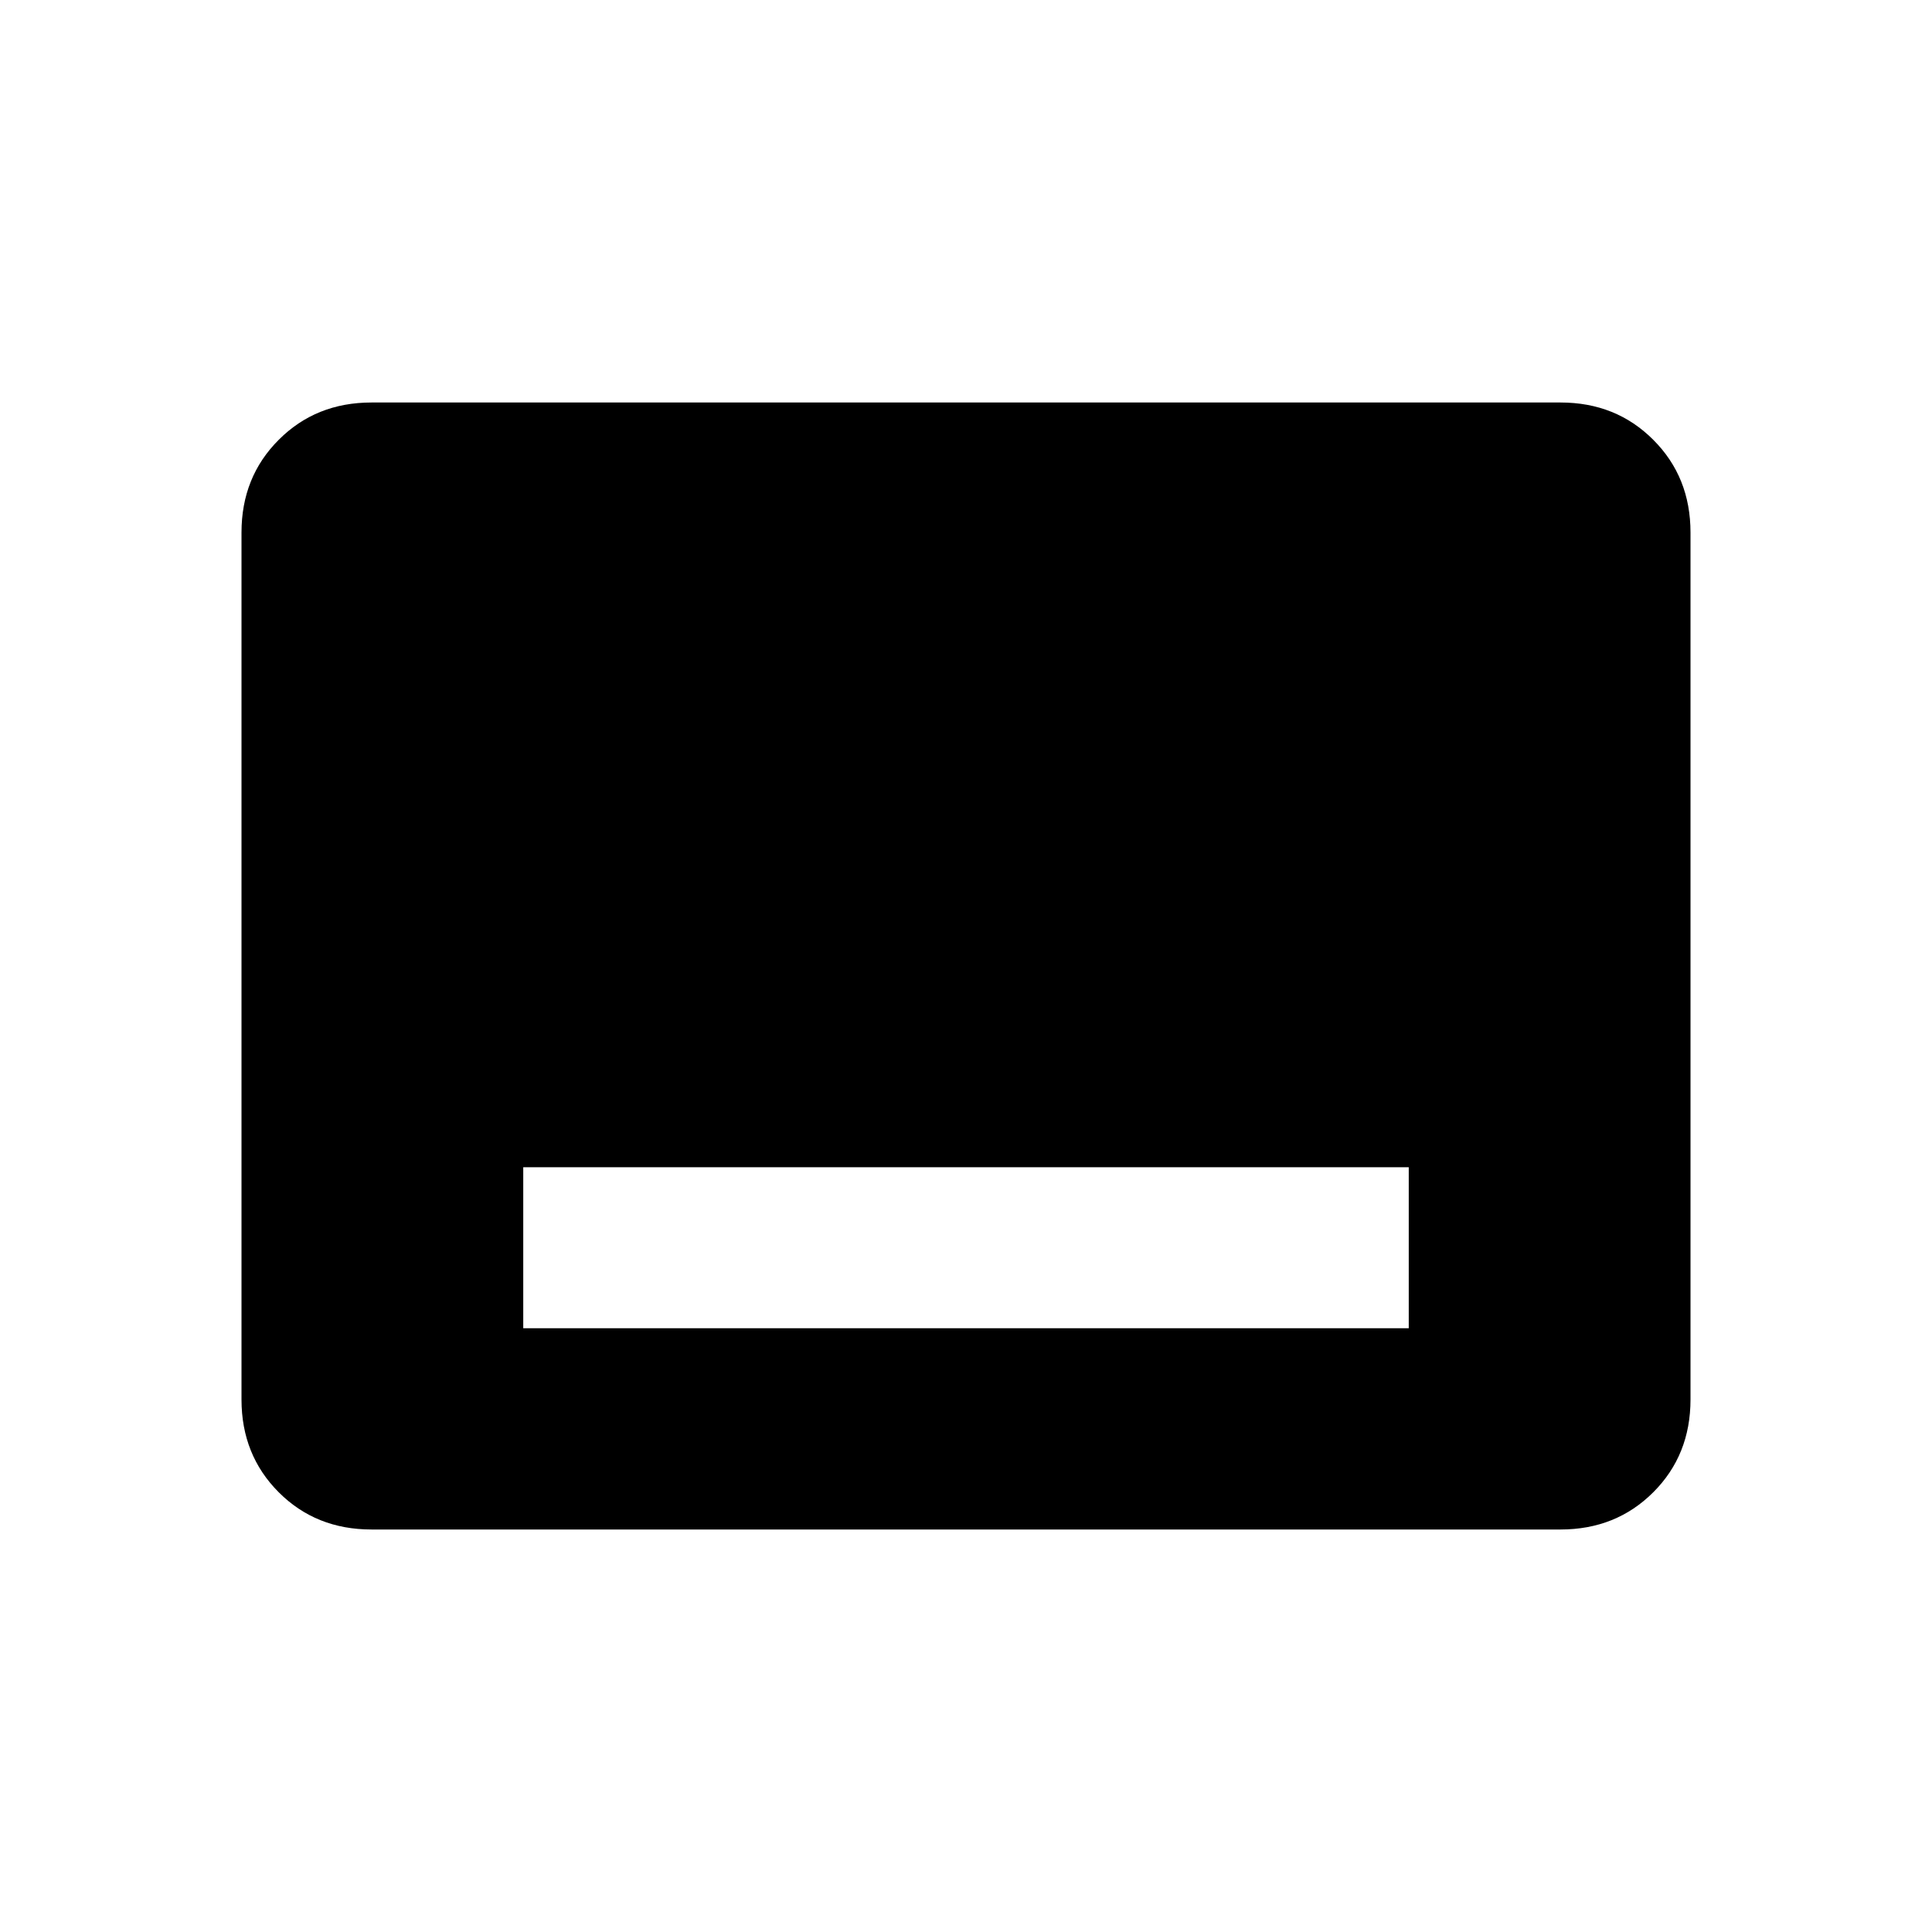 <svg xmlns="http://www.w3.org/2000/svg" width="200" height="200" viewBox="0 0 24 24"><path fill="currentColor" d="M6.5 16.5h11v-2h-11v2ZM4.615 19q-.69 0-1.152-.462Q3 18.075 3 17.385V6.615q0-.69.463-1.152Q3.925 5 4.615 5h14.77q.69 0 1.152.463q.463.462.463 1.152v10.77q0 .69-.462 1.152q-.463.463-1.153.463H4.615Z"/></svg>